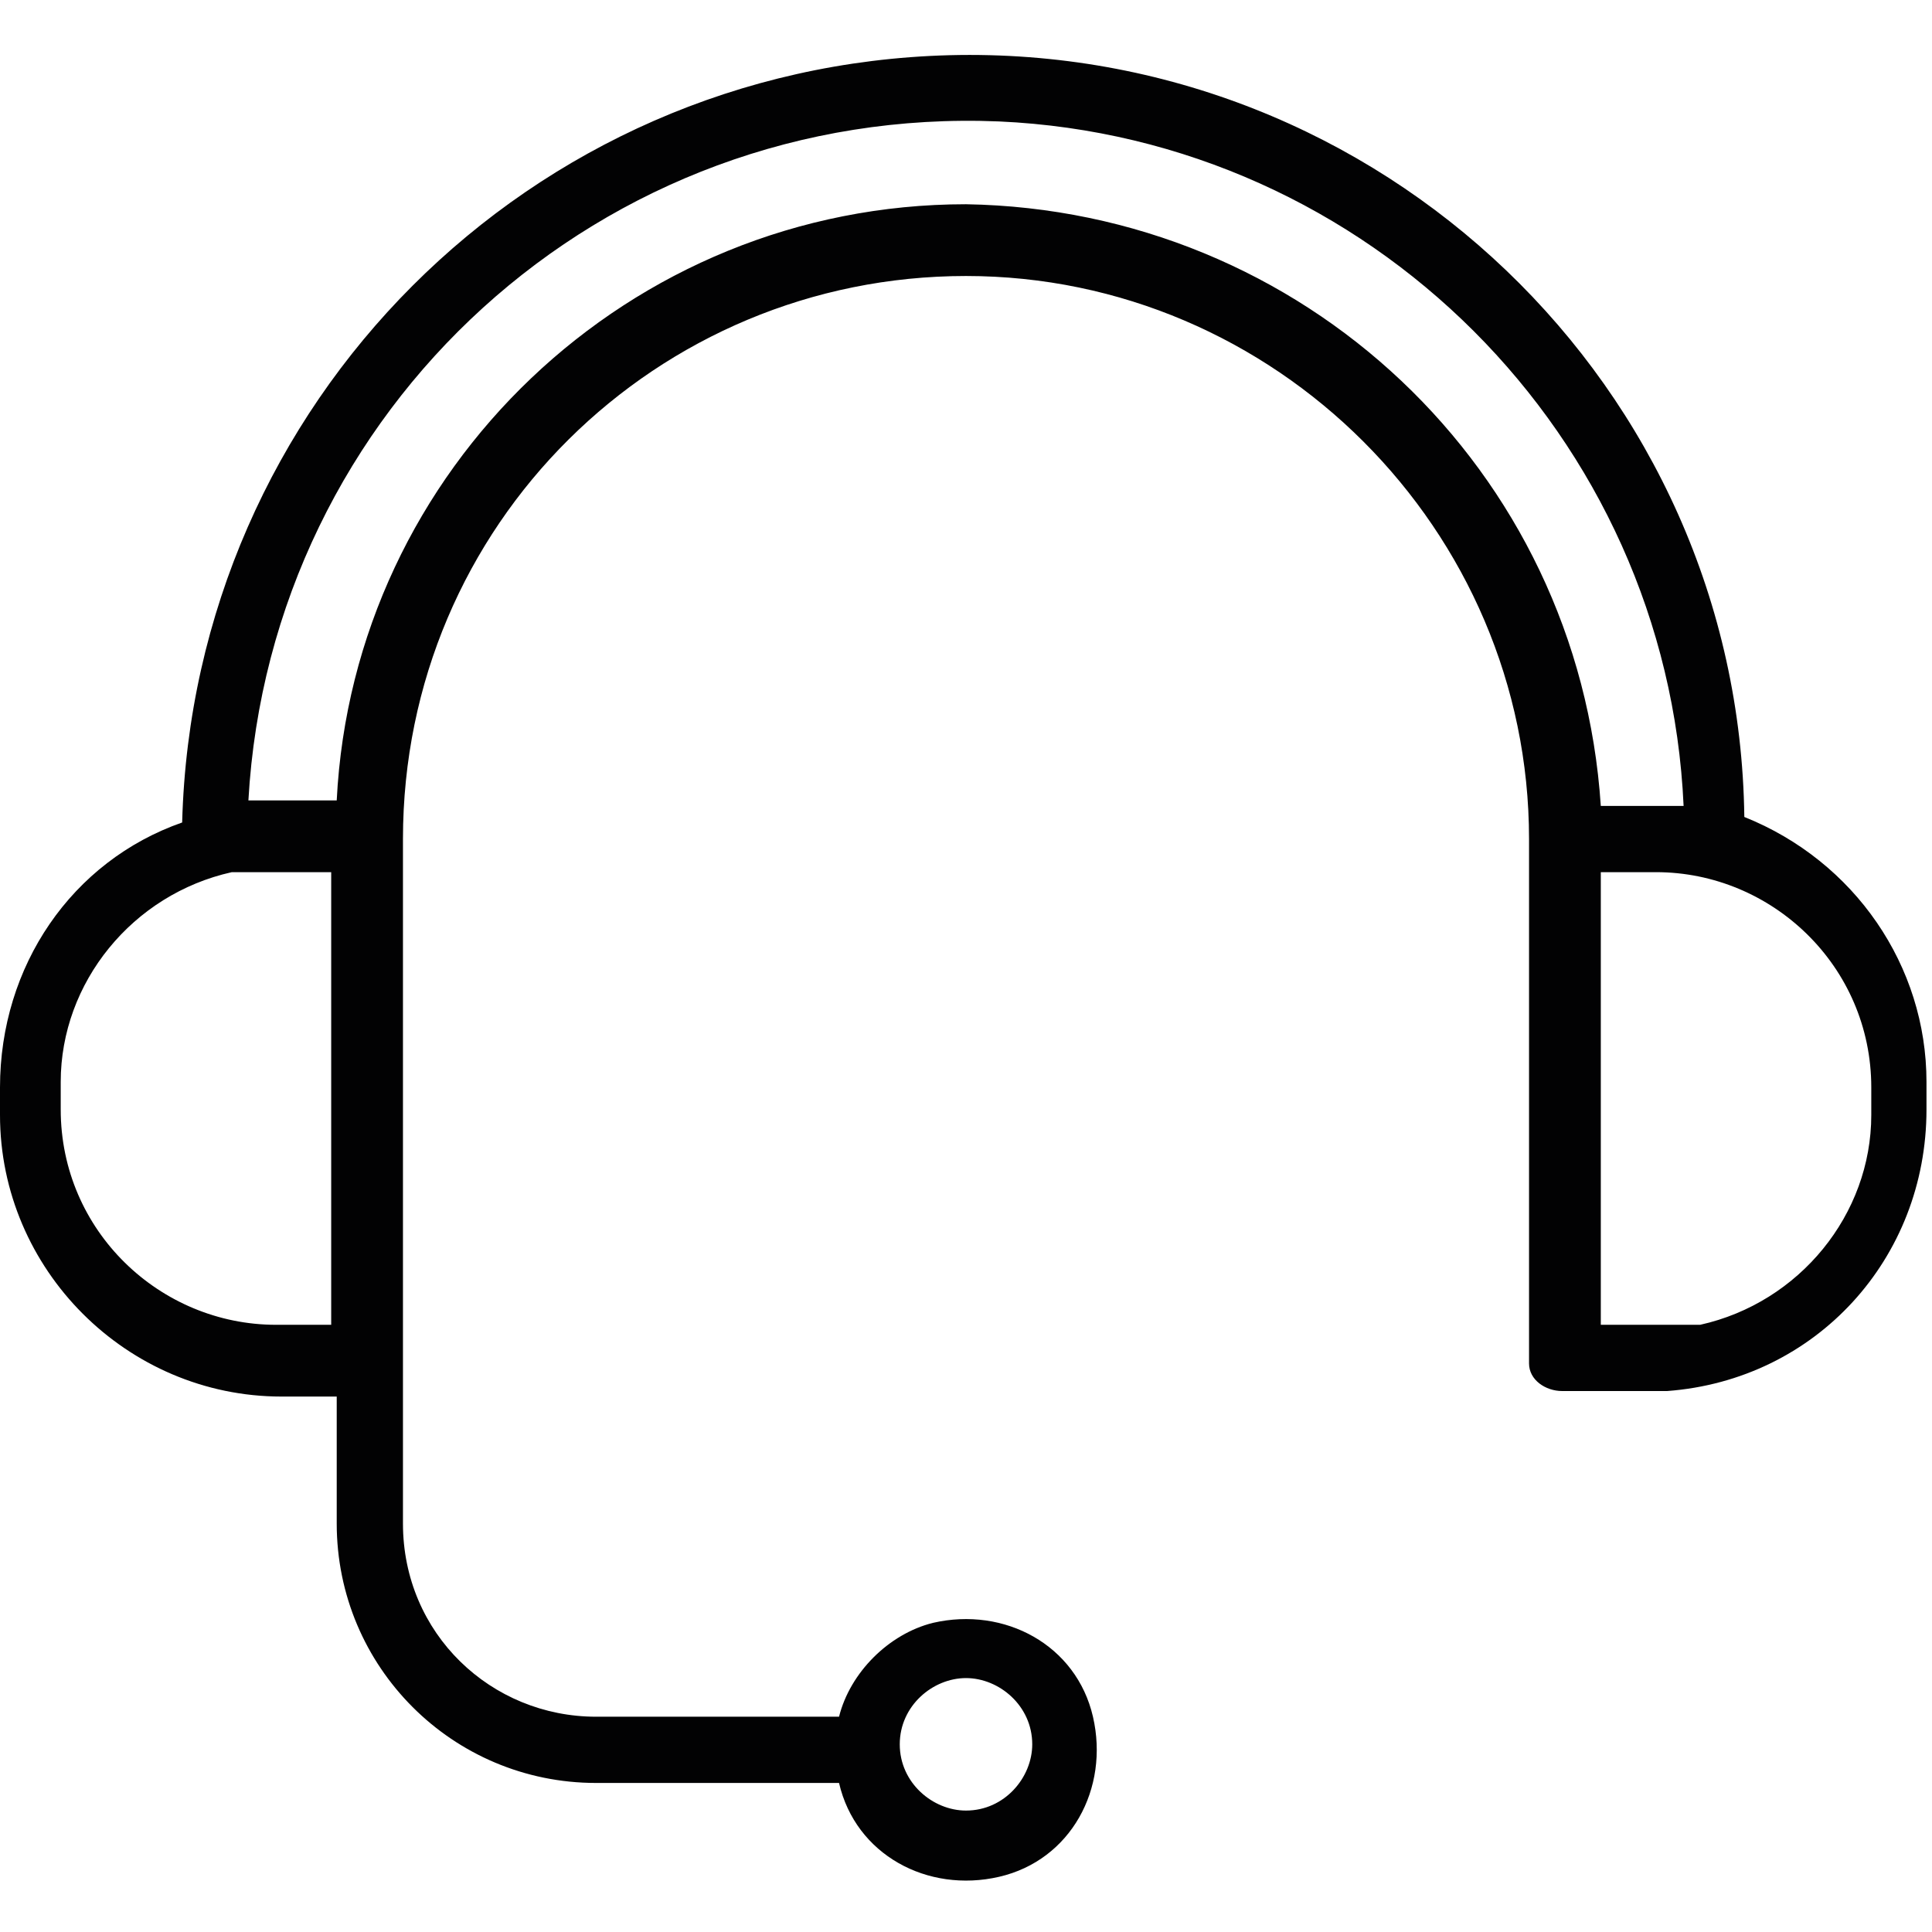 <?xml version="1.0" encoding="utf-8"?>
<!-- Generator: Adobe Illustrator 24.0.2, SVG Export Plug-In . SVG Version: 6.00 Build 0)  -->
<svg version="1.1" baseProfile="tiny" id="Warstwa_1"
	 xmlns="http://www.w3.org/2000/svg" xmlns:xlink="http://www.w3.org/1999/xlink" x="0px" y="0px" viewBox="0 0 35 35"
	 xml:space="preserve">
<title>Artboard 78</title>
<path fill="#020203" d="M28.3,25.2h1.6h0.1h0.1c0,0,0.1,0,0.1,0c2.7-0.2,4.7-2.4,4.7-5.1v-0.5c0-2.1-1.3-4-3.3-4.8
	C31.5,7,25,0.8,17.2,1C9.6,1.2,3.5,7.3,3.3,14.9c-2,0.7-3.3,2.6-3.3,4.8v0.5c0,2.8,2.3,5.1,5.1,5.1h1v2.3c0,2.6,2.1,4.7,4.7,4.7h4.4
	c0.3,1.3,1.6,2,2.9,1.7c1.3-0.3,2-1.6,1.7-2.9s-1.6-2-2.9-1.7c-0.8,0.2-1.5,0.9-1.7,1.7h-4.4c-1.9,0-3.5-1.5-3.5-3.5V15.2
	C7.3,9.5,11.9,5,17.5,5s10.2,4.6,10.2,10.2v9.5C27.7,25,28,25.2,28.3,25.2z M17.5,30.4c0.6,0,1.2,0.5,1.2,1.2c0,0.6-0.5,1.2-1.2,1.2
	c-0.6,0-1.2-0.5-1.2-1.2c0,0,0,0,0,0C16.3,30.9,16.9,30.4,17.5,30.4z M29.6,24h-0.6v-8.2h1c2.1,0,3.9,1.7,3.9,3.9v0.5
	c0,1.8-1.3,3.4-3.1,3.8 M5.4,15.8h0.6V24h-1c-2.1,0-3.9-1.7-3.9-3.9v-0.5c0-1.8,1.3-3.4,3.1-3.8 M17.5,3.7
	c-6.1,0-11.1,4.8-11.4,10.8h-1H4.9H4.9c0,0-0.1,0-0.1,0H4.5C4.9,7.4,10.9,1.9,18.1,2.2c6.7,0.3,12.1,5.7,12.4,12.4
	c-0.2,0-0.4,0-0.5,0h-1C28.6,8.5,23.6,3.8,17.5,3.7z"/>
</svg>

